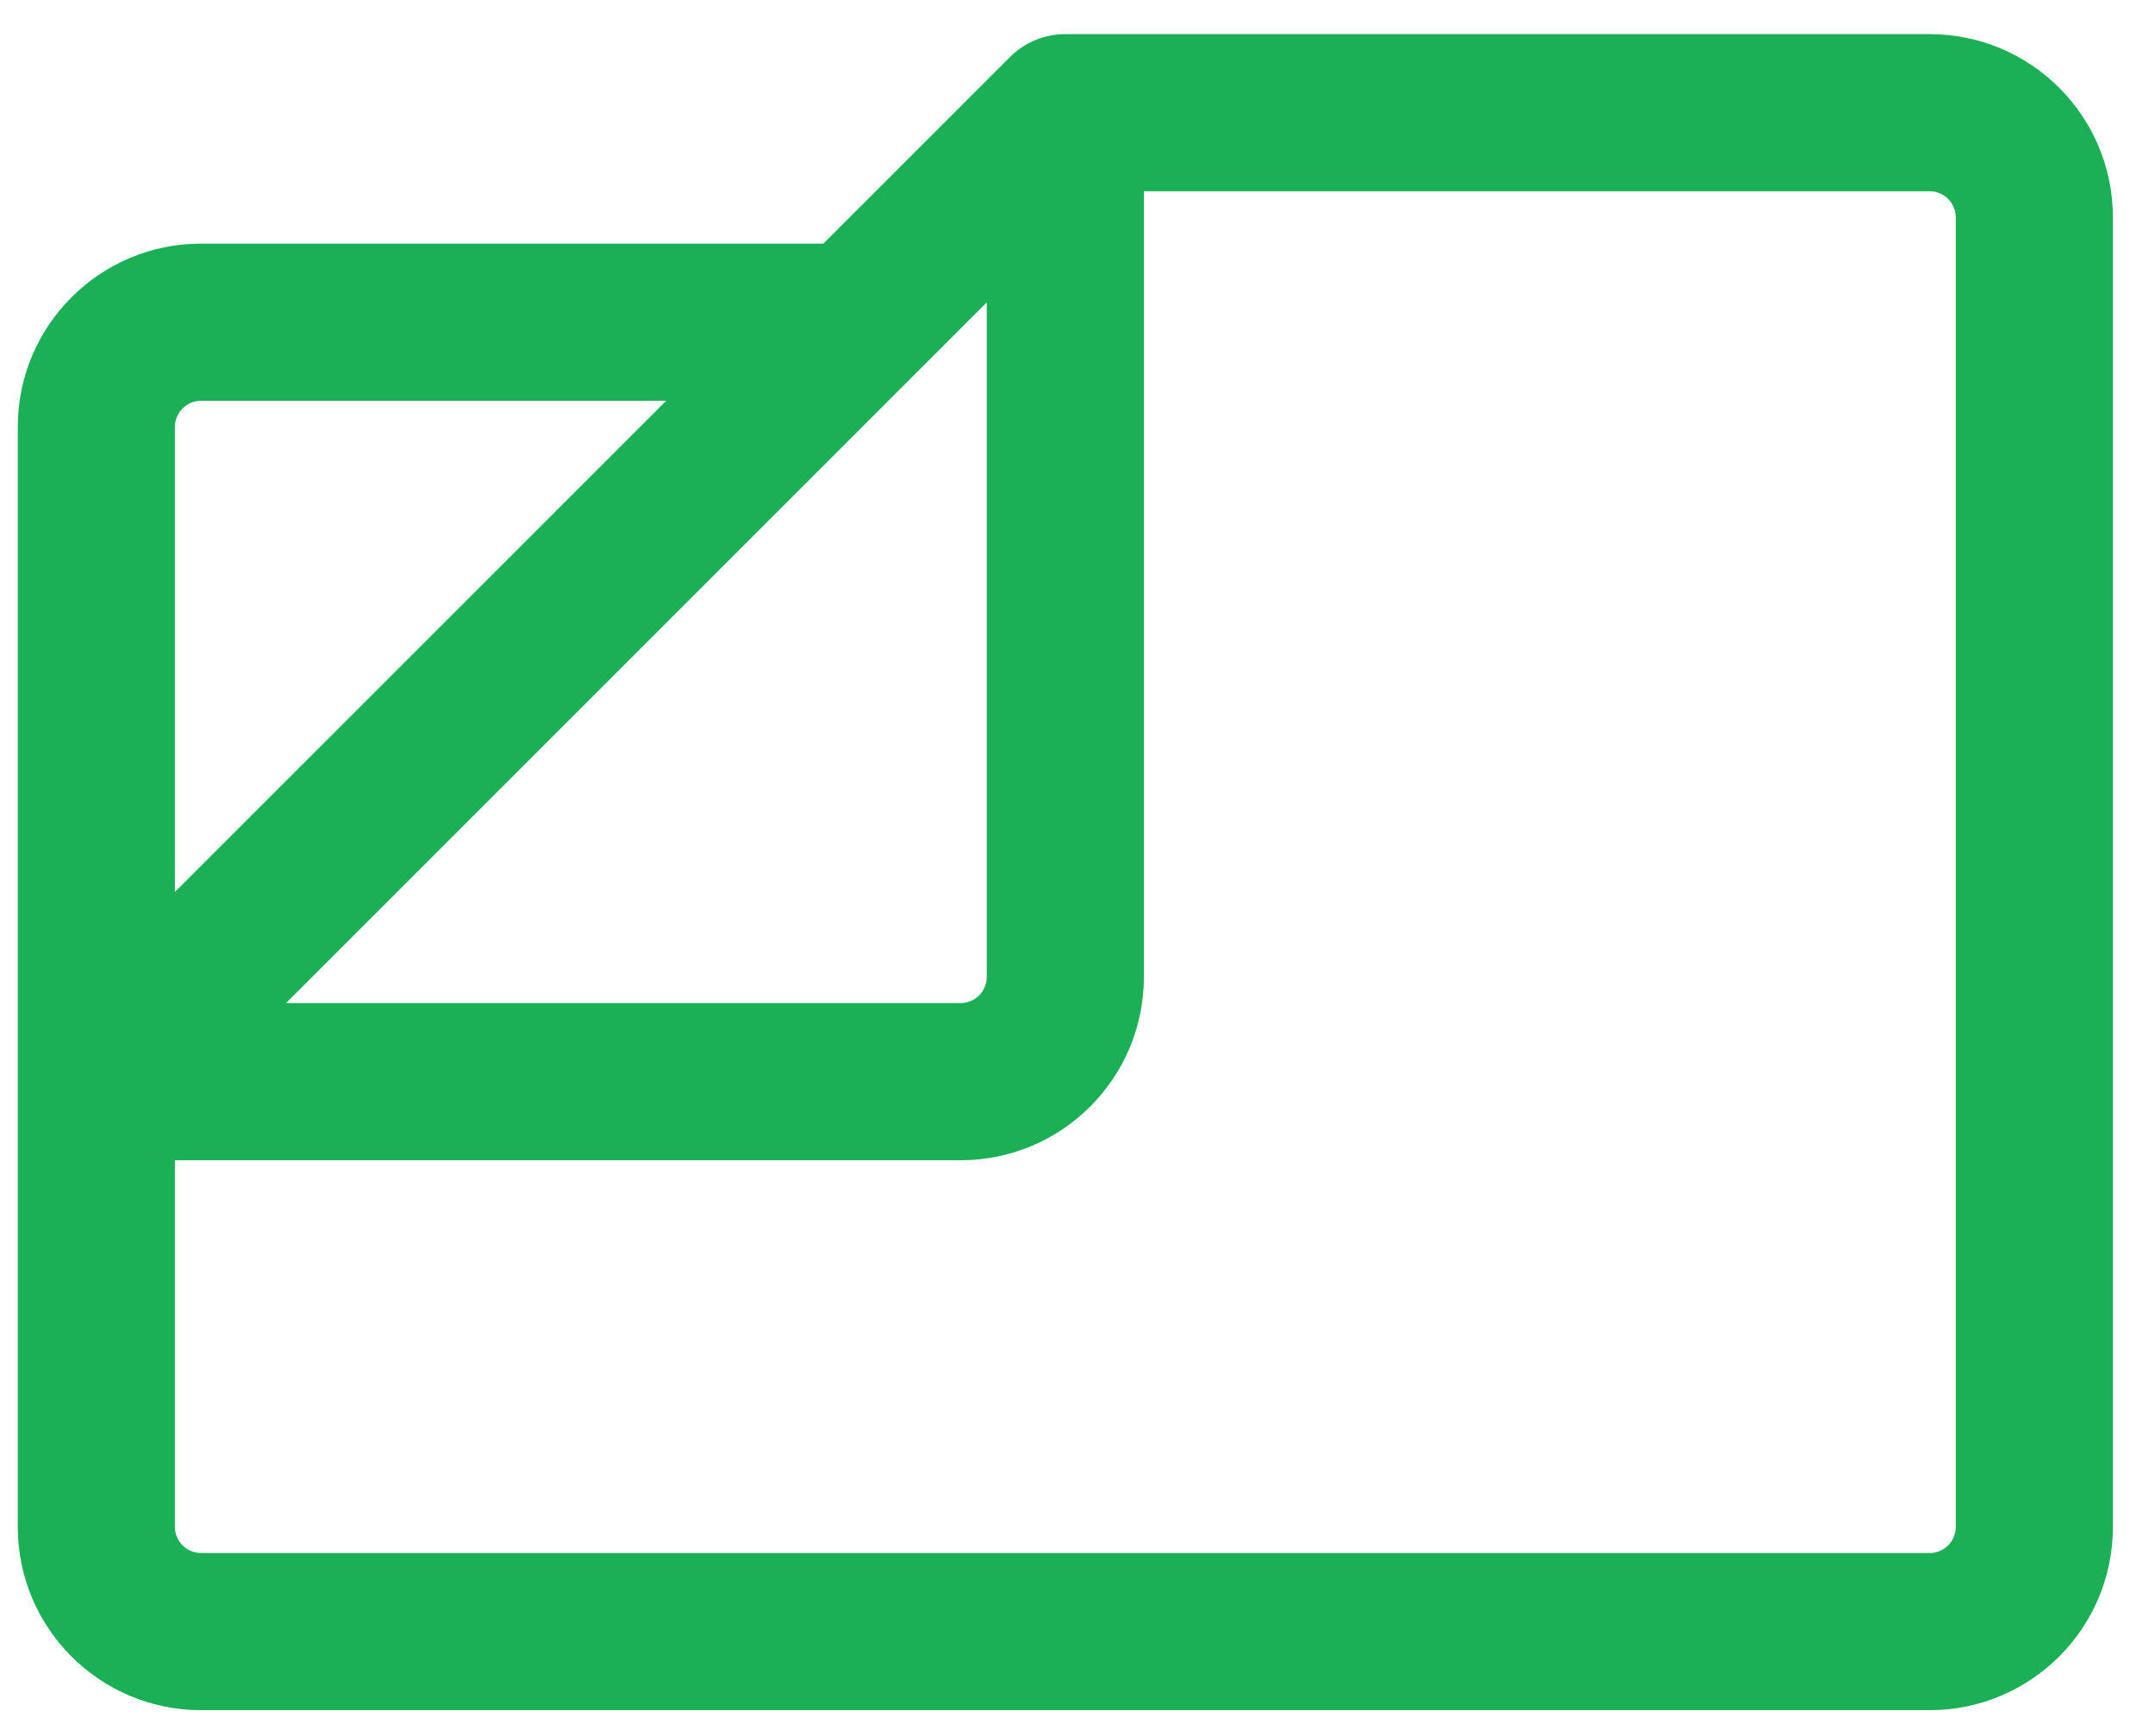<svg width="36" height="29" viewBox="0 0 36 29" fill="none" xmlns="http://www.w3.org/2000/svg">
<path d="M17.797 1.883L16.869 0.955C16.991 0.833 17.135 0.736 17.295 0.67C17.454 0.604 17.625 0.57 17.797 0.57V1.883ZM3.359 25.945H32.234V28.57H3.359V25.945ZM32.672 25.508V3.633H35.297V25.508H32.672ZM32.234 3.195H17.797V0.57H32.234V3.195ZM18.725 2.811L15.225 6.311L13.369 4.455L16.869 0.955L18.725 2.811ZM14.297 6.695H3.359V4.07H14.297V6.695ZM2.922 7.133V18.07H0.297V7.133H2.922ZM2.922 18.07V25.508H0.297V18.07H2.922ZM15.225 6.311L2.538 18.998L0.681 17.142L13.369 4.455L15.225 6.311ZM1.609 16.758H16.047V19.383H1.609V16.758ZM16.484 16.32V1.883H19.109V16.32H16.484ZM16.047 16.758C16.163 16.758 16.274 16.712 16.356 16.63C16.438 16.548 16.484 16.436 16.484 16.32H19.109C19.109 18.012 17.738 19.383 16.047 19.383V16.758ZM32.234 25.945C32.35 25.945 32.462 25.899 32.544 25.817C32.626 25.735 32.672 25.624 32.672 25.508H35.297C35.297 27.199 33.926 28.57 32.234 28.57V25.945ZM3.359 28.57C1.668 28.57 0.297 27.199 0.297 25.508H2.922C2.922 25.624 2.968 25.735 3.05 25.817C3.132 25.899 3.243 25.945 3.359 25.945V28.57ZM3.359 6.695C3.243 6.695 3.132 6.741 3.05 6.823C2.968 6.905 2.922 7.017 2.922 7.133H0.297C0.297 5.441 1.668 4.07 3.359 4.07V6.695ZM32.672 3.633C32.672 3.517 32.626 3.405 32.544 3.323C32.462 3.241 32.35 3.195 32.234 3.195V0.57C33.926 0.57 35.297 1.941 35.297 3.633H32.672Z" fill="#1BAF56"/>
</svg>
